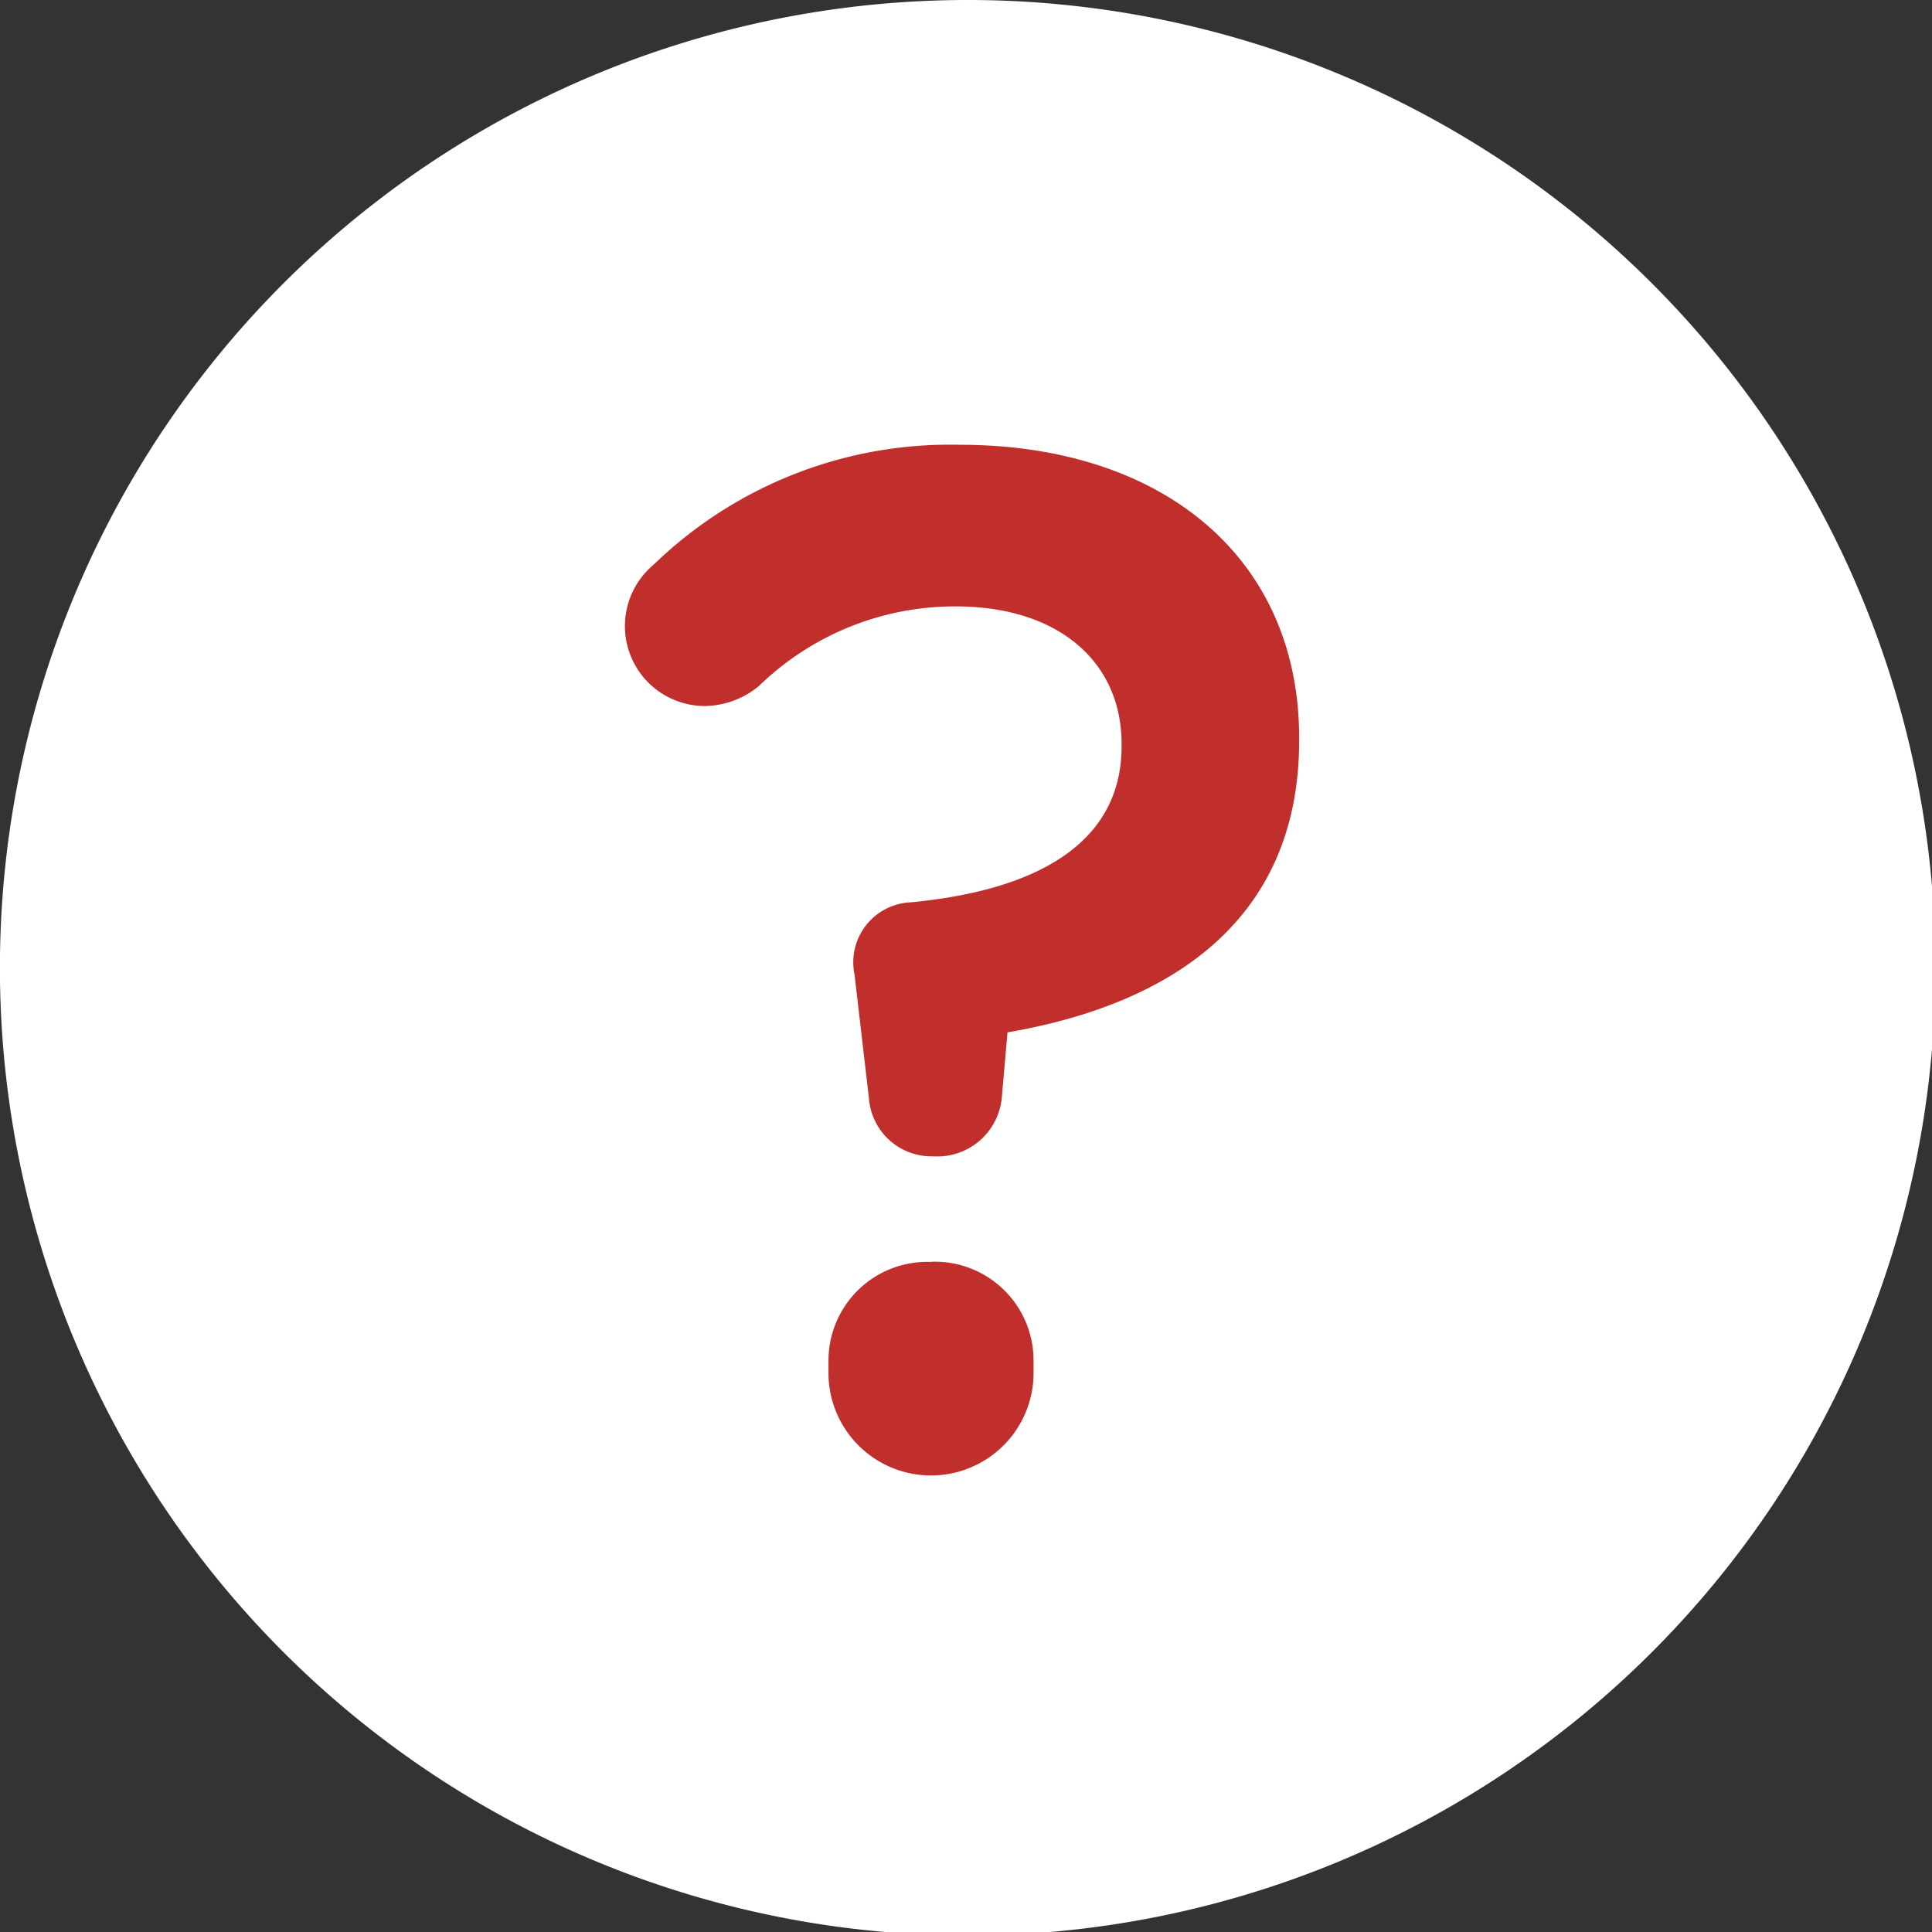 <svg xmlns="http://www.w3.org/2000/svg" xmlns:xlink="http://www.w3.org/1999/xlink" width="23" height="23" viewBox="0 0 23 23"><rect x="0" y="0" width="23" height="23" fill="#333333" stroke="none"/><defs><clipPath id="a"><rect width="23" height="23" fill="none"/></clipPath></defs><g clip-path="url(#a)"><path d="M23.041,11.521A11.521,11.521,0,1,1,11.521,0,11.52,11.52,0,0,1,23.041,11.521" fill="#fff"/><path d="M23.017,22.257a.746.746,0,0,1-.739-.687l-.172-1.478a.714.714,0,0,1,.67-.859c1.615-.155,2.509-.773,2.509-1.856v-.034c0-.962-.739-1.633-1.976-1.633a3.347,3.347,0,0,0-2.338.945,1.033,1.033,0,0,1-.636.241.952.952,0,0,1-.619-1.684,5.065,5.065,0,0,1,3.644-1.426c2.406,0,4.039,1.34,4.039,3.488v.035c0,2.165-1.564,3.145-3.472,3.472l-.069.79a.772.772,0,0,1-.738.687Zm0,1.255a1.175,1.175,0,0,1,1.22,1.186v.172a1.221,1.221,0,0,1-2.441,0V24.7a1.175,1.175,0,0,1,1.22-1.186" transform="translate(-11.933 -8.491)" fill="#c12f2d"/></g></svg>